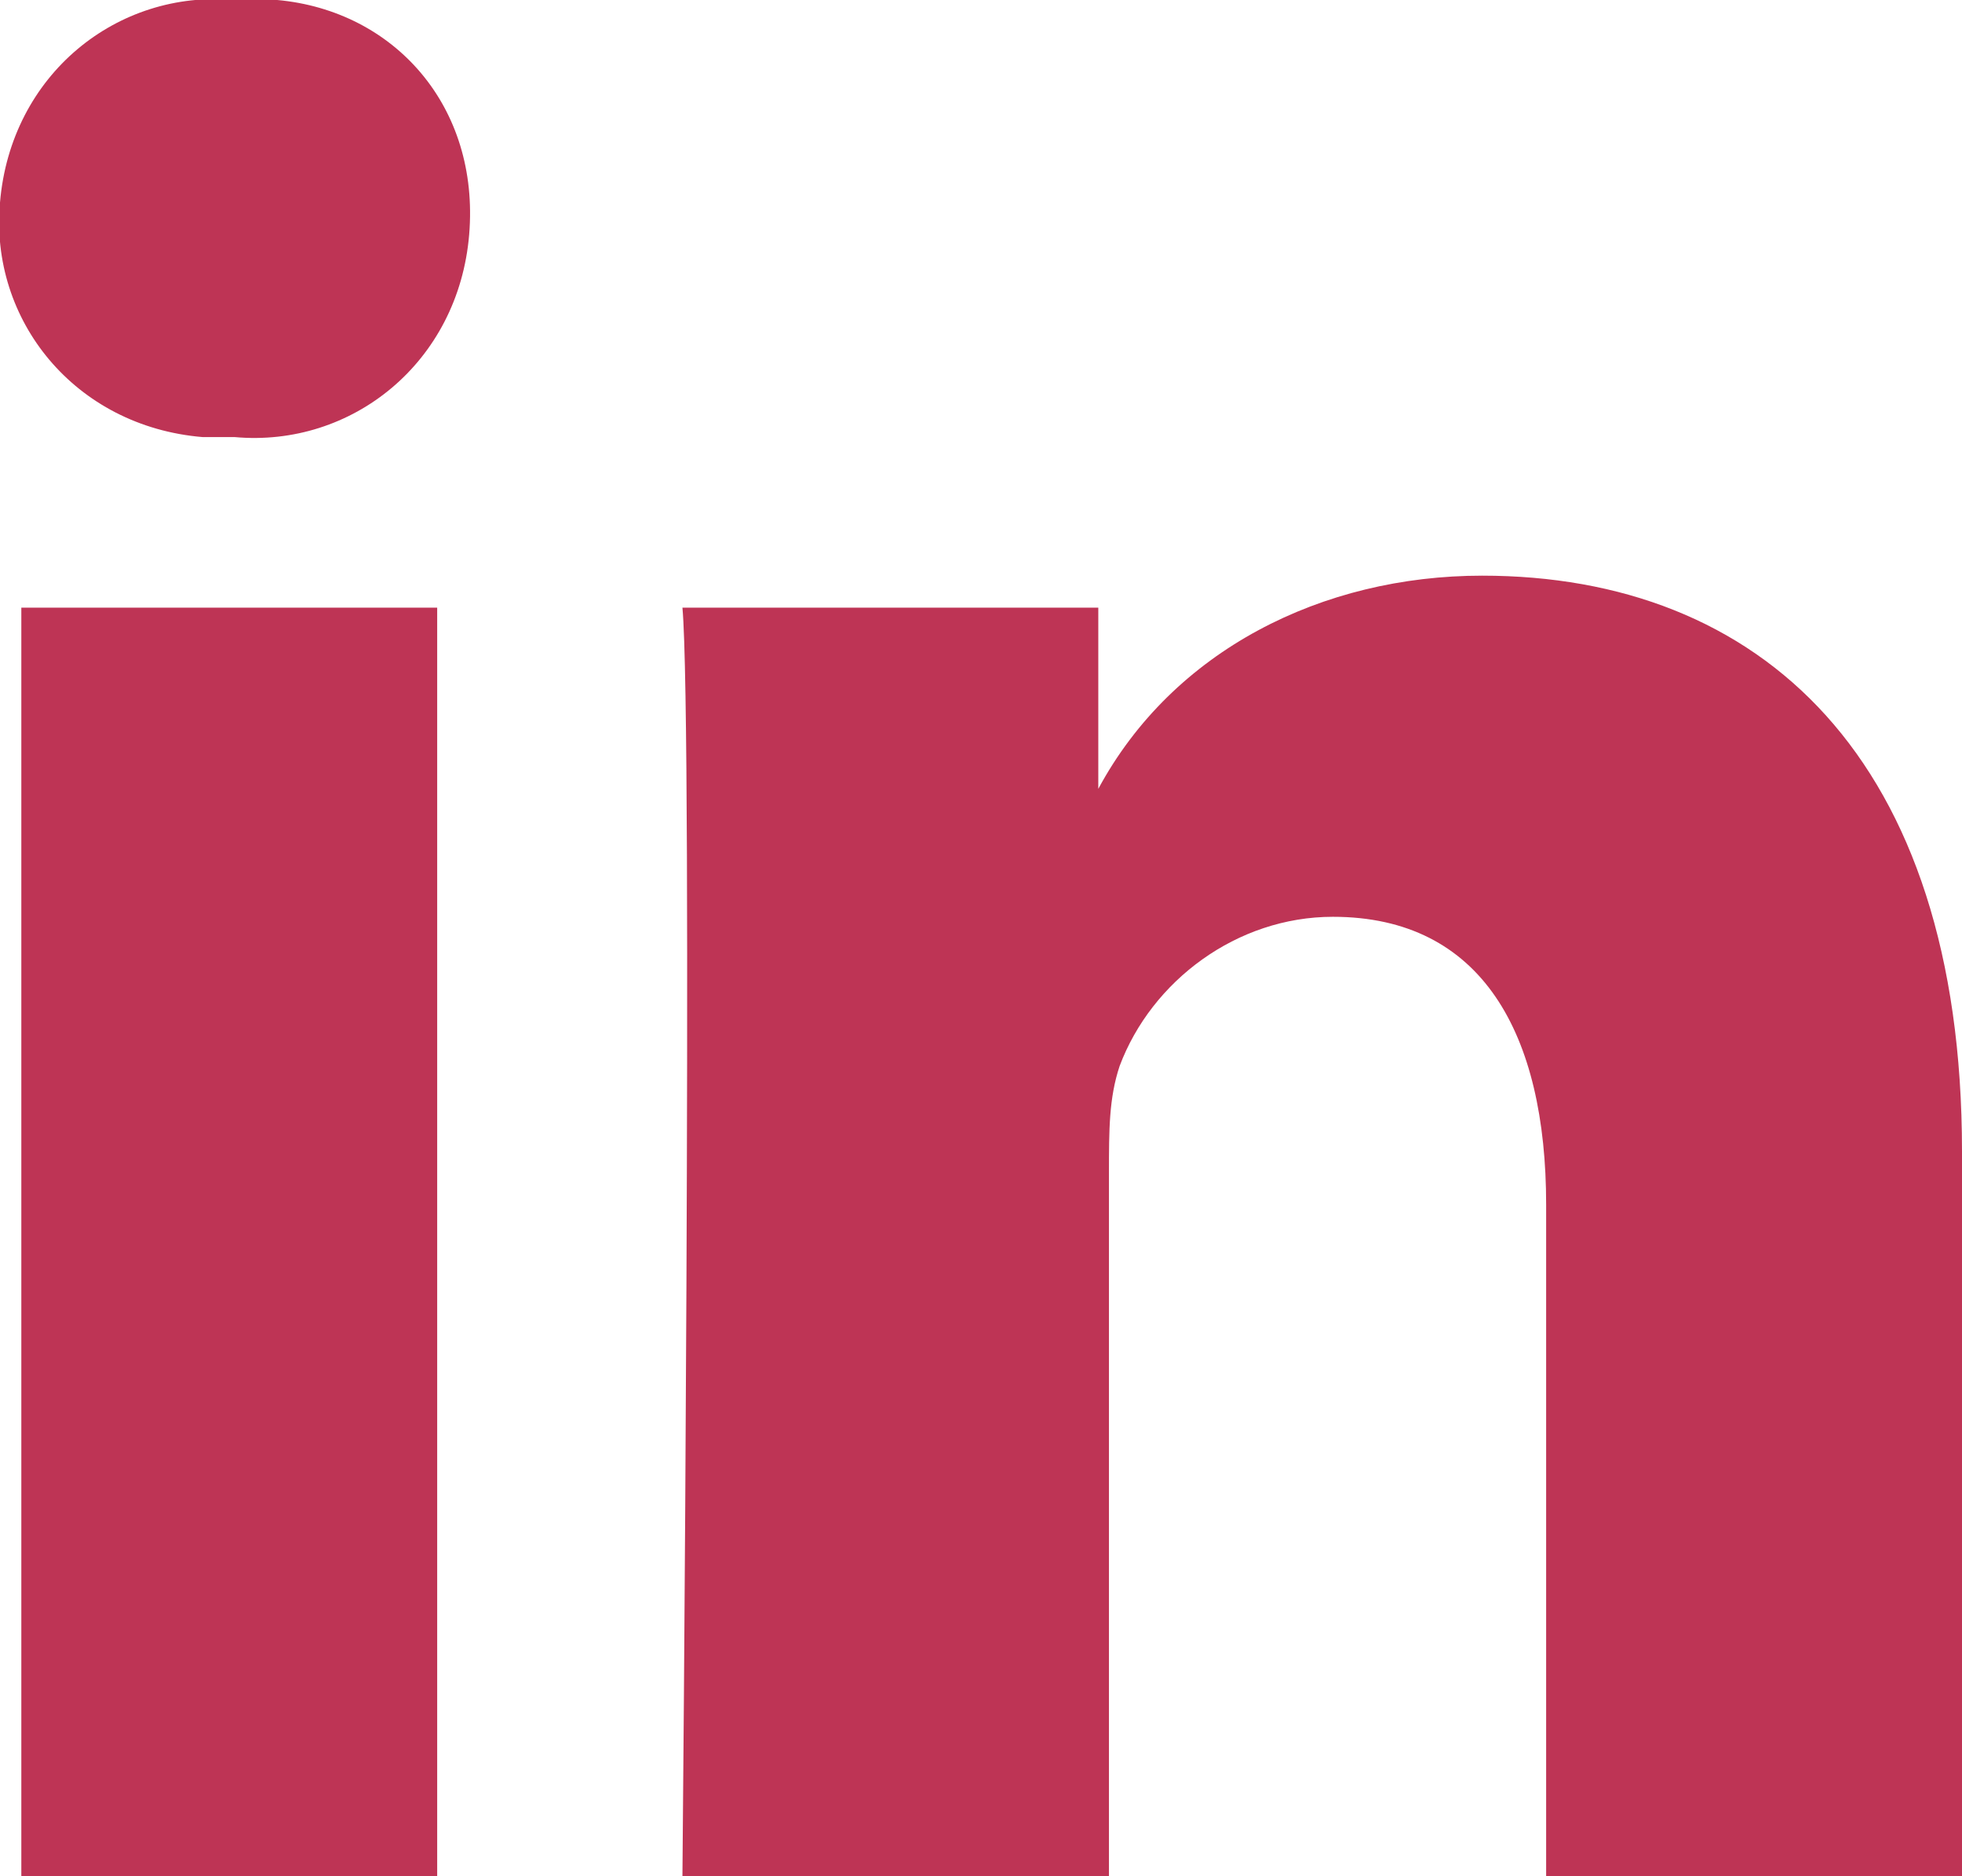 <?xml version="1.0" encoding="utf-8"?>
<!-- Generator: Adobe Illustrator 25.4.1, SVG Export Plug-In . SVG Version: 6.00 Build 0)  -->
<svg version="1.1" id="Group_75" xmlns="http://www.w3.org/2000/svg" xmlns:xlink="http://www.w3.org/1999/xlink" x="0px" y="0px"
	 viewBox="0 0 18.4 17.6" style="enable-background:new 0 0 18.4 17.6;" xml:space="preserve">
<style type="text/css">
	.st0{fill:#BE3455;}
</style>
<path id="Path_37" class="st0" d="M18.4,10.8v6.8h-3.9v-6.3c0-1.6-0.6-2.7-2-2.7c-0.9,0-1.7,0.6-2,1.4c-0.1,0.3-0.1,0.6-0.1,1v6.6
	H6.4c0,0,0.1-10.8,0-11.9h3.9v1.7c0,0,0,0,0,0h0v0c0.7-1.3,2.1-2,3.6-2C16.5,5.4,18.4,7.1,18.4,10.8L18.4,10.8z M2.2,0
	C1.1-0.1,0.1,0.7,0,1.9C-0.1,3,0.7,4,1.9,4.1c0.1,0,0.2,0,0.3,0h0c1.1,0.1,2.1-0.7,2.2-1.9S3.7,0.1,2.6,0C2.5,0,2.3,0,2.2,0z
	 M0.2,17.6h3.9V5.7H0.2V17.6z"/>
</svg>
